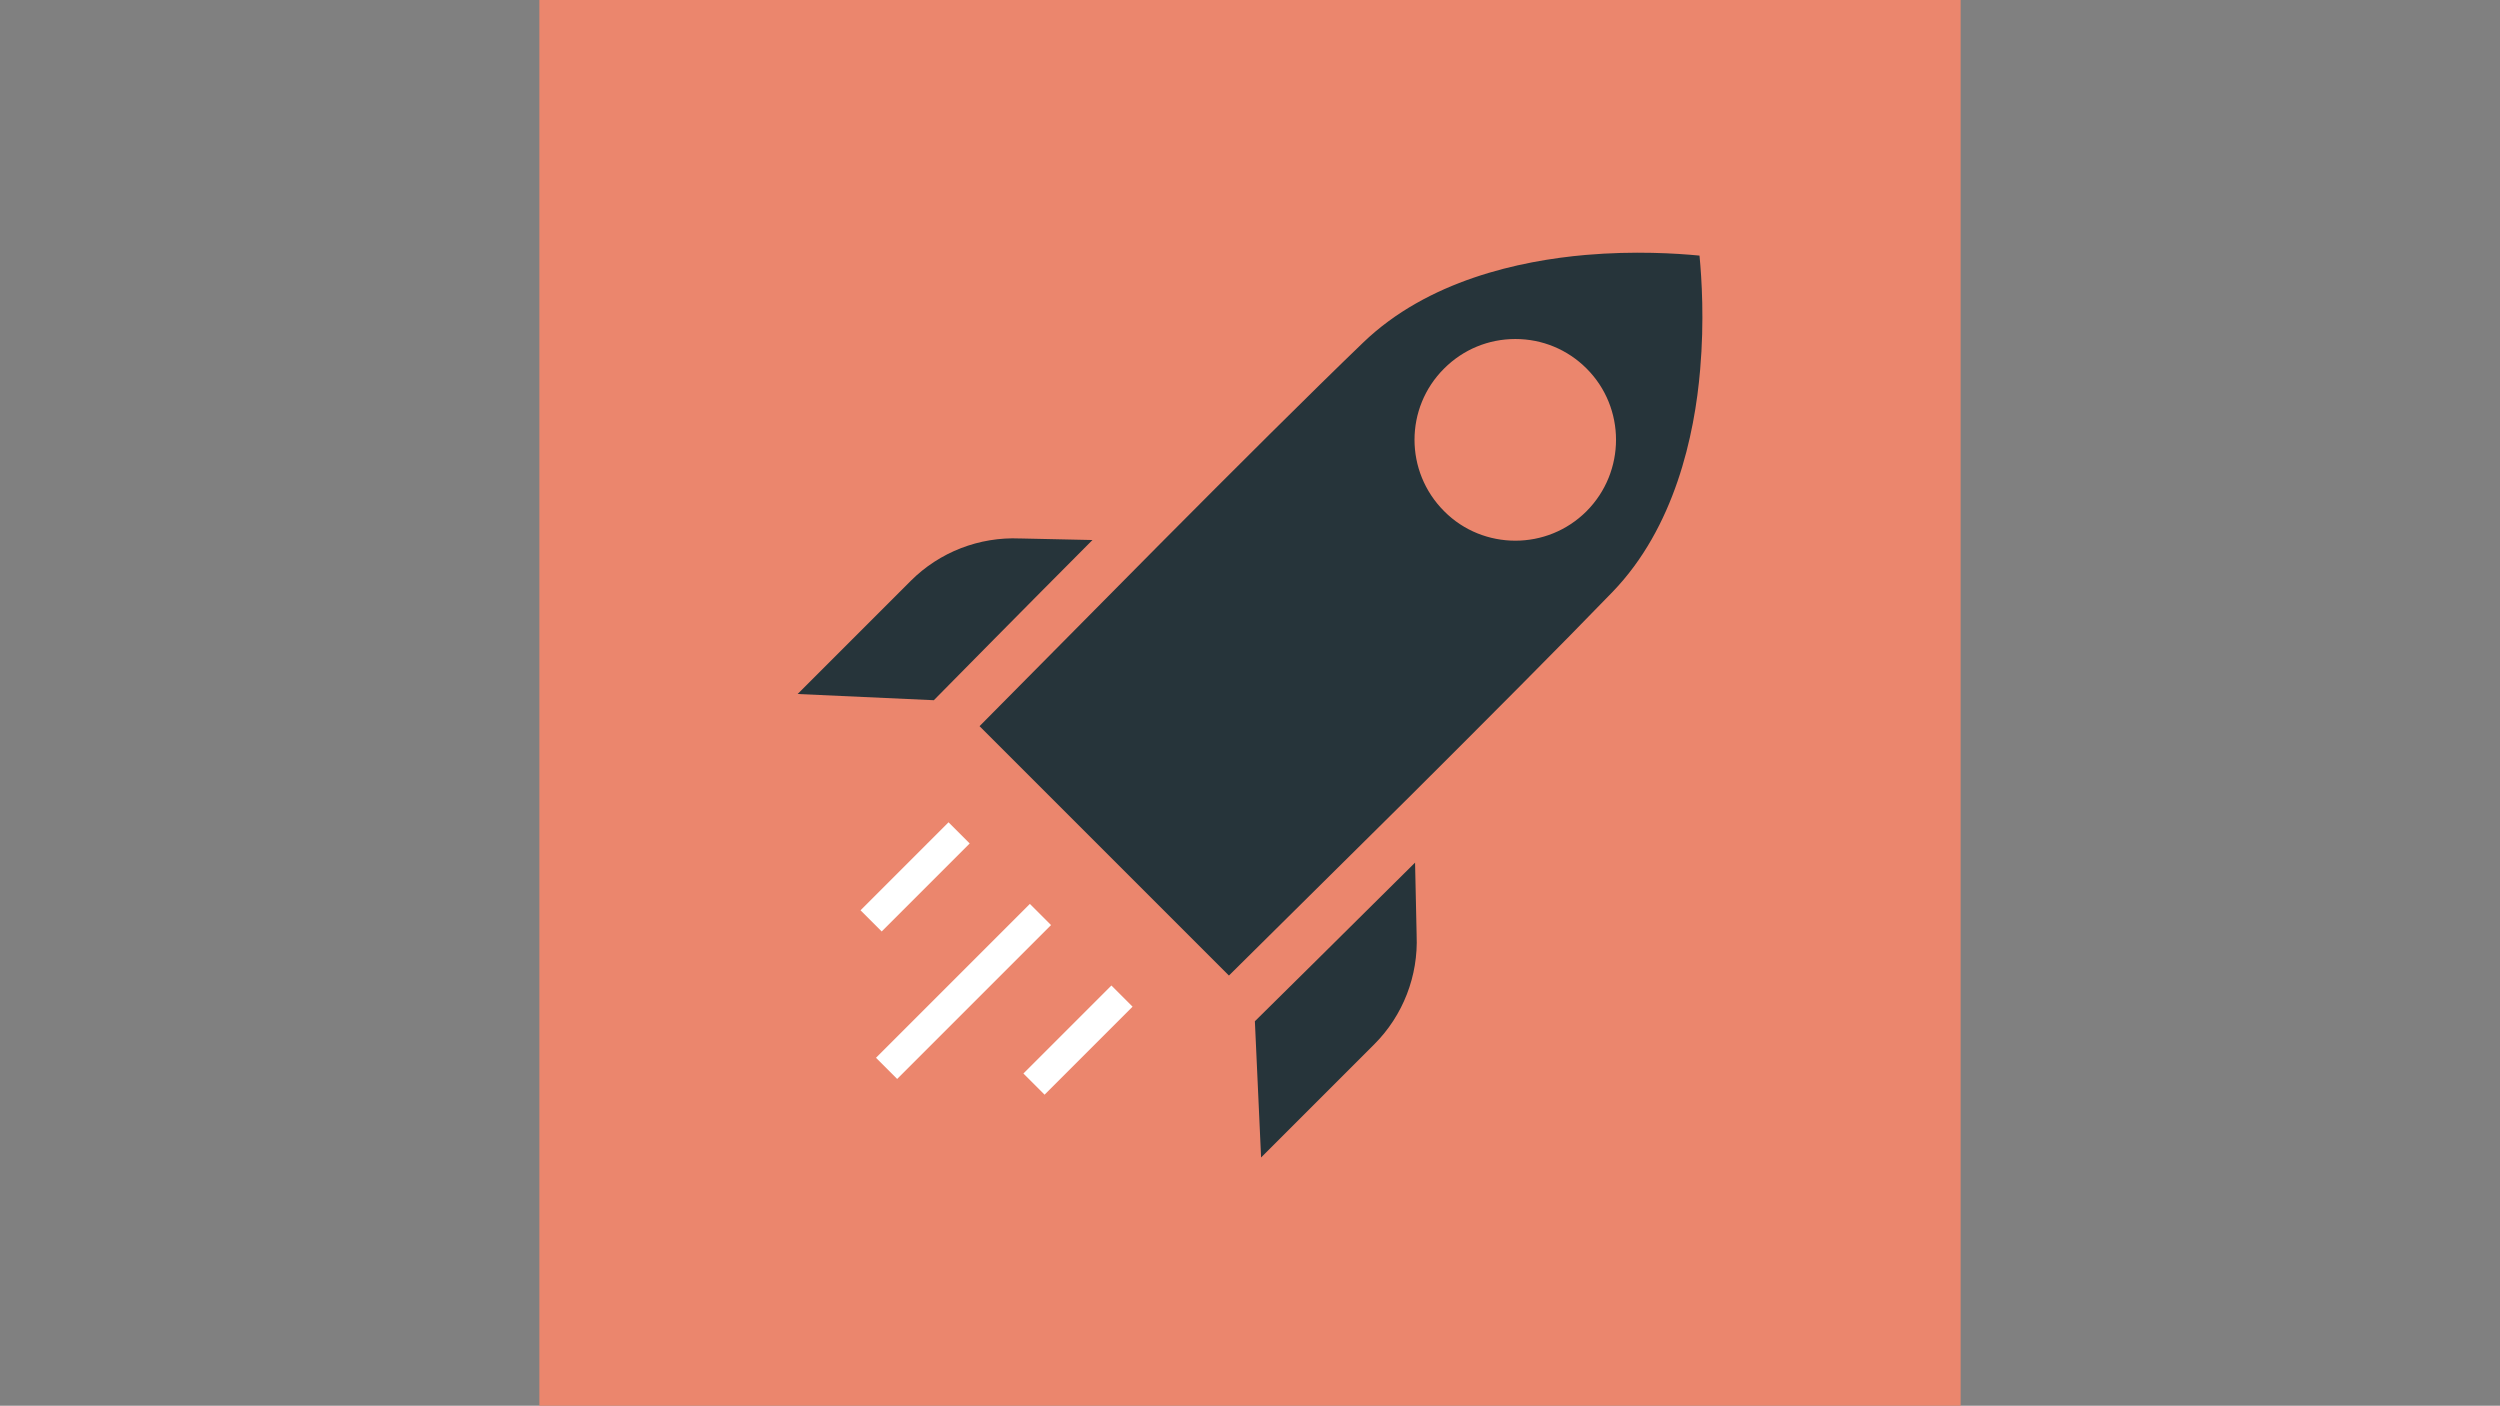 <?xml version="1.0" encoding="utf-8"?>
<!-- Generator: Adobe Illustrator 27.5.0, SVG Export Plug-In . SVG Version: 6.00 Build 0)  -->
<svg version="1.1" id="a09c848c-d5c4-49aa-a19e-91c8e1064310"
	 xmlns="http://www.w3.org/2000/svg" xmlns:xlink="http://www.w3.org/1999/xlink" x="0px" y="0px" viewBox="0 0 1126.8 633.6"
	 style="enable-background:new 0 0 1126.8 633.6;" xml:space="preserve">
<rect x="0" y="0" width="1126.8" height="633.6" fill="#808080" stroke="none"/>
<style type="text/css">
	.st0{fill:#EB866D;}
	.st1{fill:#26343A;}
	.st2{fill:#FFFFFF;}
</style>
<rect x="243.1" class="st0" width="640.6" height="633.6"/>
<g>
	<path class="st1" d="M619.4,470.7c13-13,19.9-30.9,19.1-49.2c0-0.1,0-0.2,0-0.3l-0.7-32.4c-33.2,33-62.3,61.7-72.2,71.5l2.8,61.4
		L619.4,470.7z"/>
	<path class="st1" d="M636.3,358.1c33-32.9,67.7-67.7,90.5-91.3c28-29,37-70.5,39.5-100.3c1.9-21.9,0.7-40.9-0.3-51.3
		c-10.4-1-29.3-2.2-51.3-0.3c-29.7,2.6-71.2,11.5-100.3,39.5c-23.6,22.7-58.4,57.4-91.2,90.4l-81.7,82.5l112.4,112.4L636.3,358.1z
		 M650.9,166.1c8.6-8.6,20-13.3,32.1-13.3c12.1,0,23.5,4.7,32.1,13.3c17.7,17.7,17.7,46.5,0,64.3l0,0c-8.9,8.9-20.5,13.3-32.1,13.3
		s-23.3-4.4-32.1-13.3C633.1,212.6,633.1,183.8,650.9,166.1z"/>
	<path class="st1" d="M459.7,242.7c-18.3-0.8-36.2,6.1-49.2,19.1l-51,51l61.4,2.8c9.8-9.9,38.5-39.1,71.5-72.2l-32.4-0.7
		C459.9,242.7,459.8,242.7,459.7,242.7z"/>
	<g>
		
			<rect x="384.5" y="388.5" transform="matrix(0.707 -0.707 0.707 0.707 -158.66 407.458)" class="st2" width="56.1" height="13.5"/>
		
			<rect x="385.3" y="440.1" transform="matrix(0.707 -0.707 0.707 0.707 -188.733 438.023)" class="st2" width="98.1" height="13.5"/>
		
			<rect x="457.9" y="462" transform="matrix(0.707 -0.707 0.707 0.707 -189.101 480.954)" class="st2" width="56.1" height="13.5"/>
	</g>
</g>
</svg>
